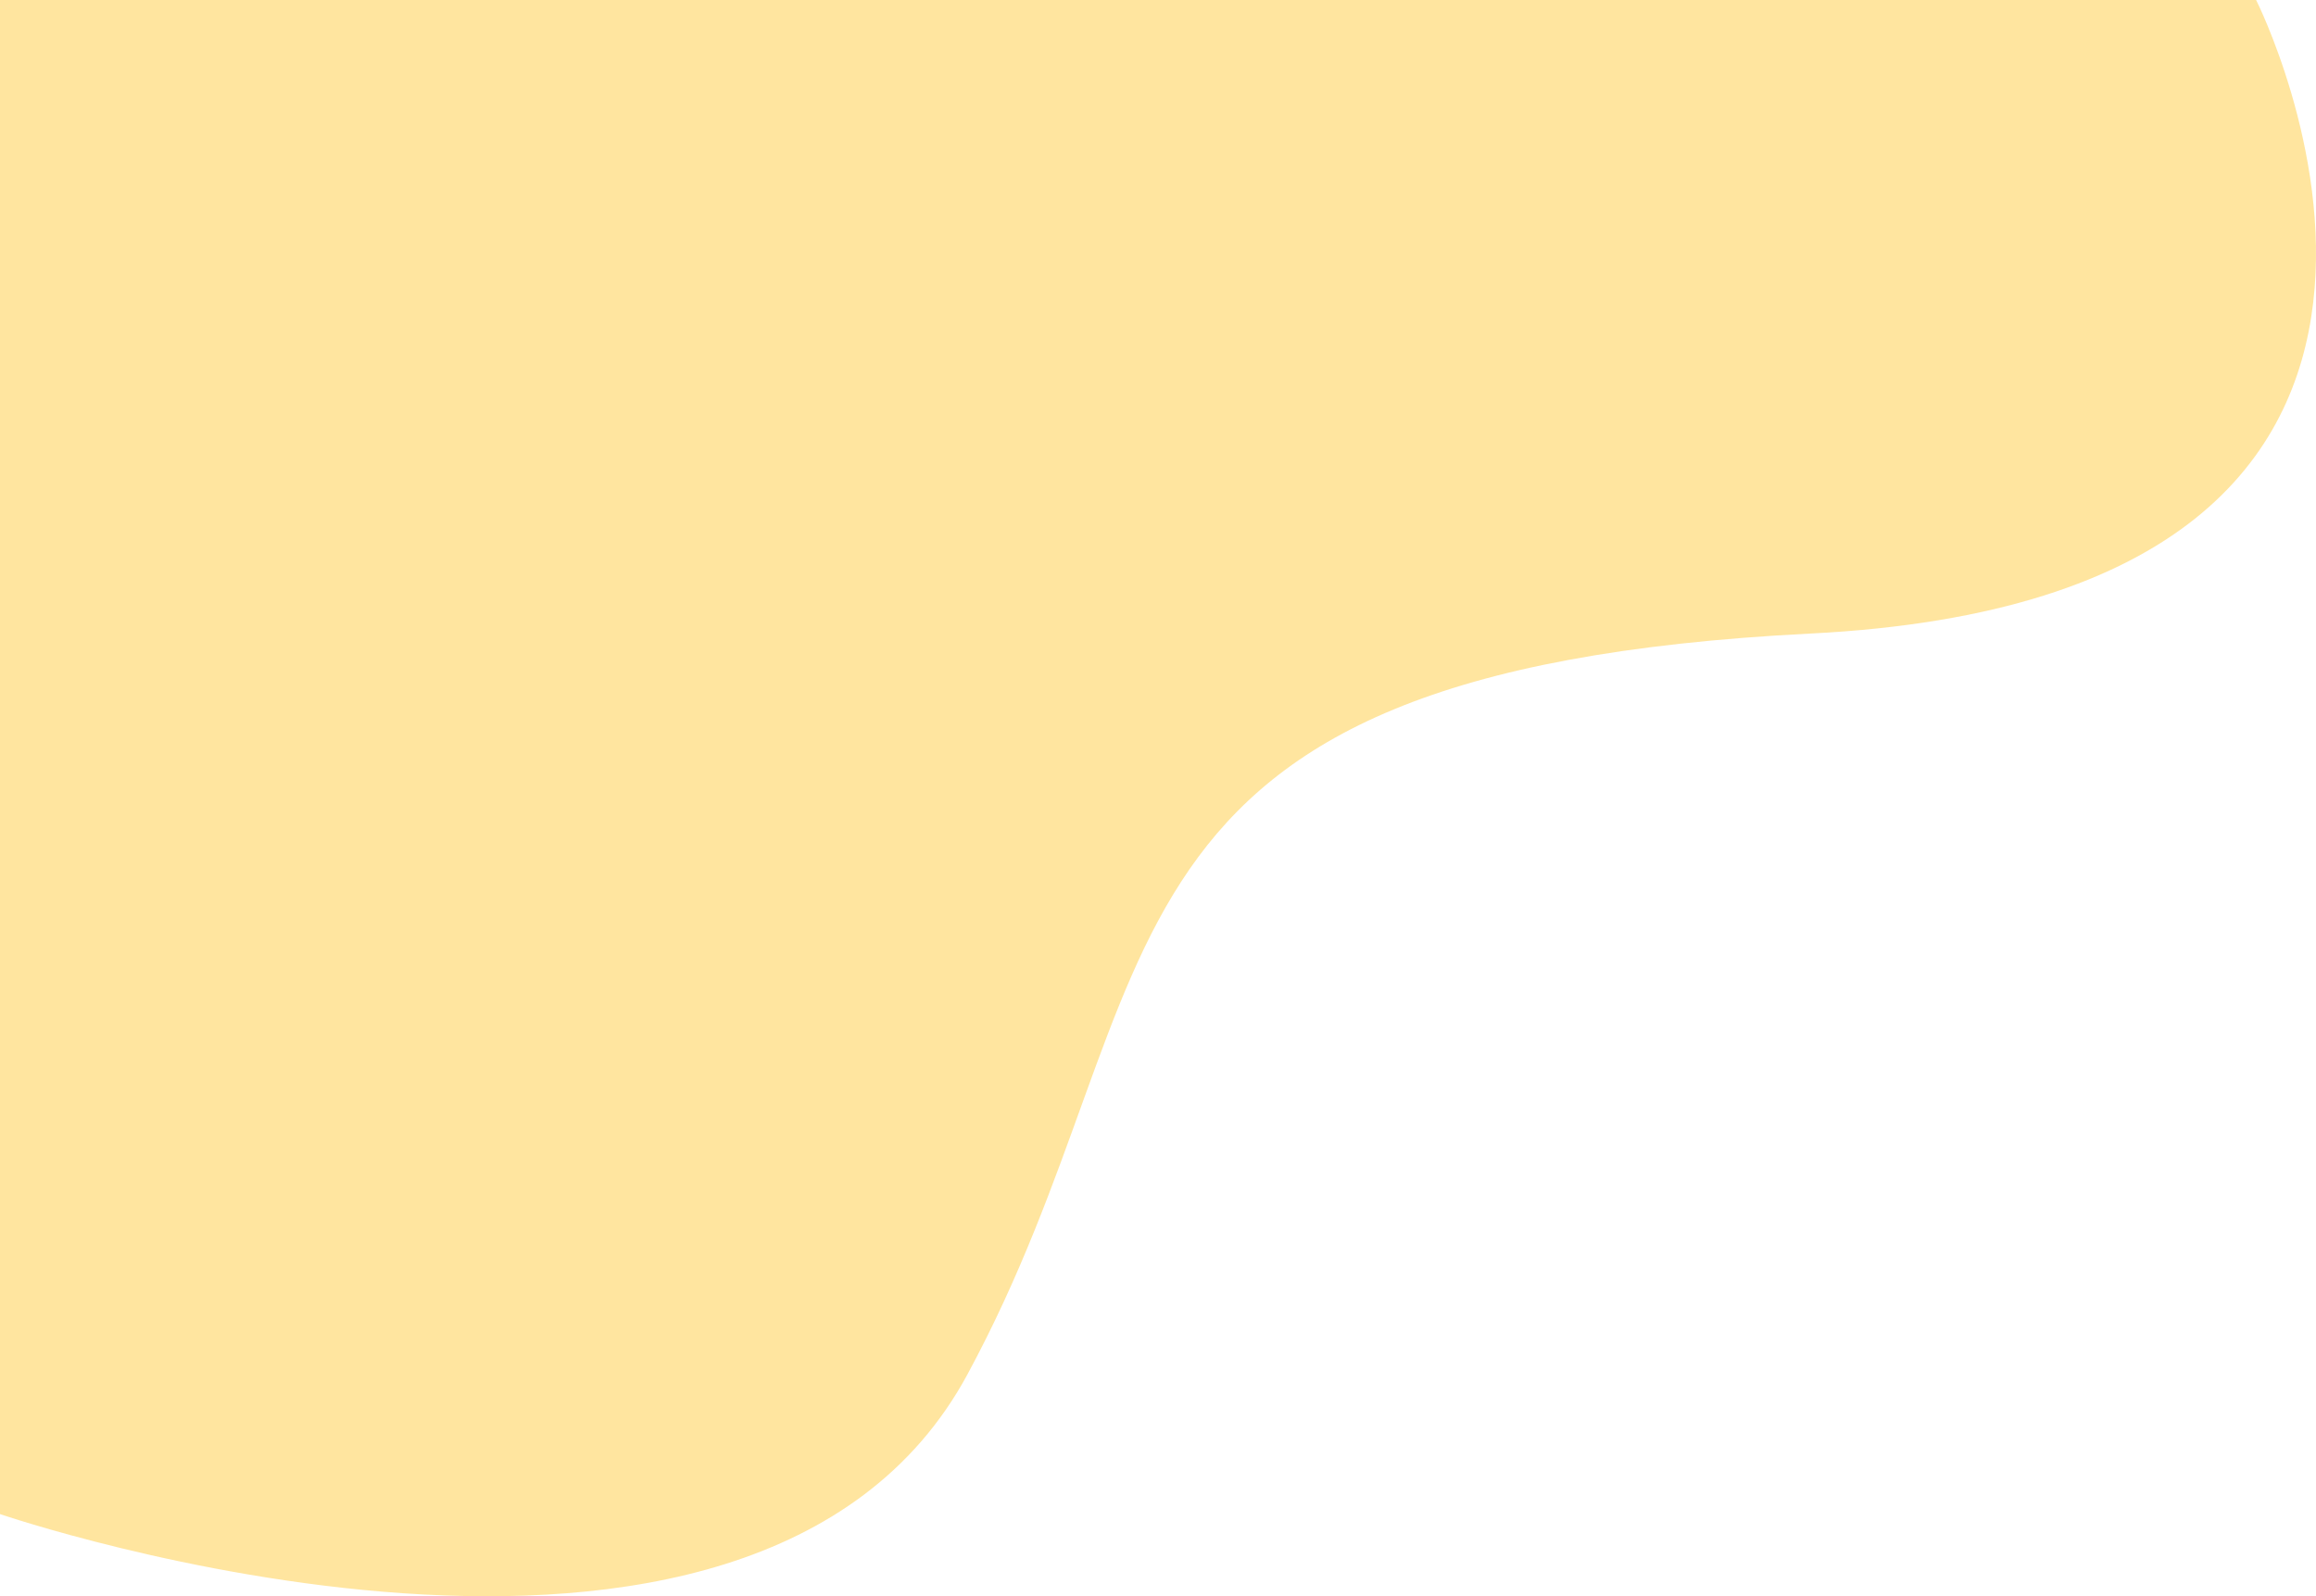 <svg xmlns="http://www.w3.org/2000/svg" width="408" height="281.24" viewBox="0 0 408 281.24">
  <path id="Path_4967" data-name="Path 4967" d="M-1214,1242.684s132.585,45.406,170.423-24.595,17.027-123.92,148.515-130.542,78.514-111.623,78.514-111.623H-1214Z" transform="translate(1214 -975.924)" fill="#ffcc40" opacity="0.5"/>
</svg>
